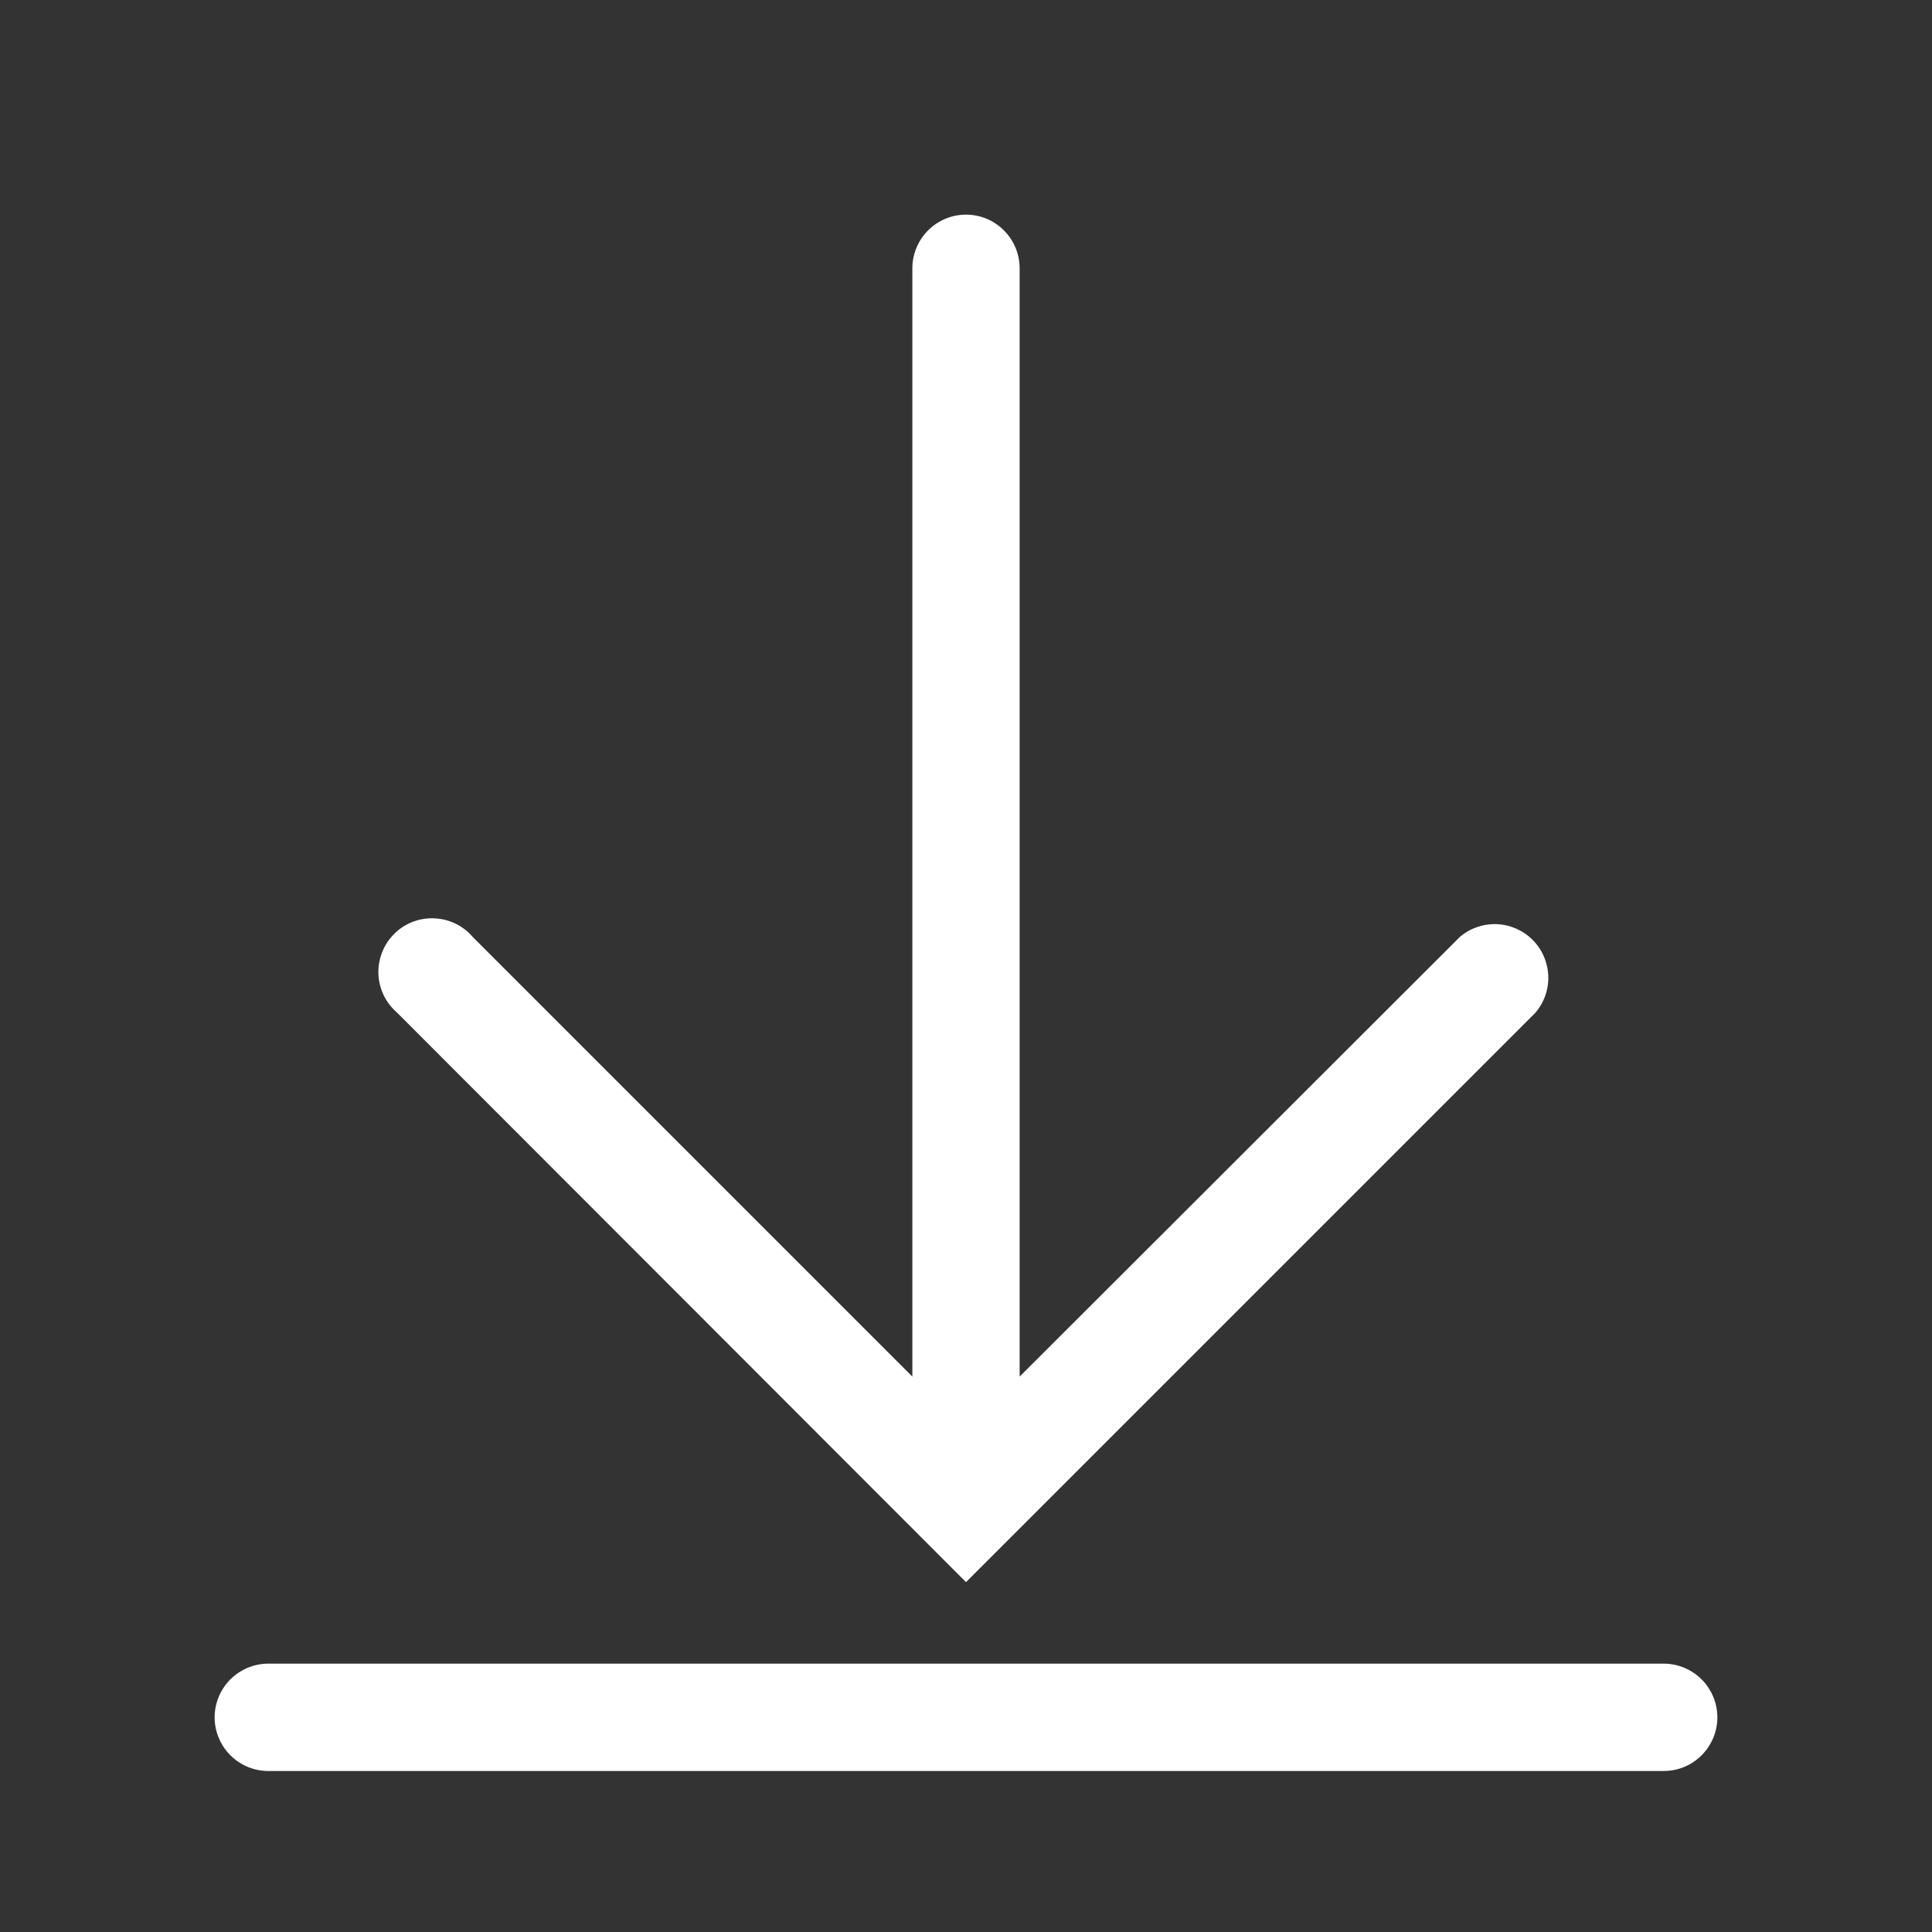 <svg width="21" height="21" viewBox="0 0 21 21" fill="none" xmlns="http://www.w3.org/2000/svg">
<rect x="0" y="0" width="21" height="21" fill="#333333" stroke="none"/>
<g clip-path="url(#clip0_7_28)">
<path d="M18.083 18.083H2.917C2.762 18.083 2.614 18.145 2.504 18.254C2.395 18.364 2.333 18.512 2.333 18.667C2.333 18.821 2.395 18.97 2.504 19.079C2.614 19.189 2.762 19.25 2.917 19.25H18.083C18.238 19.25 18.386 19.189 18.496 19.079C18.605 18.97 18.667 18.821 18.667 18.667C18.667 18.512 18.605 18.364 18.496 18.254C18.386 18.145 18.238 18.083 18.083 18.083Z" fill="white"/>
<path d="M10.5 17.197L16.689 11.008C16.785 10.896 16.835 10.752 16.829 10.606C16.823 10.459 16.762 10.319 16.659 10.216C16.555 10.112 16.416 10.051 16.269 10.045C16.122 10.04 15.978 10.089 15.867 10.185L11.083 14.963V2.917C11.083 2.762 11.022 2.614 10.912 2.504C10.803 2.395 10.655 2.333 10.5 2.333C10.345 2.333 10.197 2.395 10.088 2.504C9.978 2.614 9.917 2.762 9.917 2.917V14.963L5.139 10.185C5.087 10.124 5.023 10.074 4.95 10.039C4.878 10.004 4.799 9.985 4.719 9.982C4.638 9.978 4.558 9.992 4.483 10.021C4.408 10.051 4.34 10.095 4.284 10.152C4.227 10.209 4.182 10.277 4.153 10.352C4.124 10.427 4.11 10.507 4.113 10.587C4.116 10.667 4.136 10.746 4.171 10.819C4.206 10.891 4.256 10.955 4.317 11.008L10.5 17.197Z" fill="white"/>
</g>
<defs>
<clipPath id="clip0_7_28">
<rect width="21" height="21" fill="white"/>
</clipPath>
</defs>
</svg>
